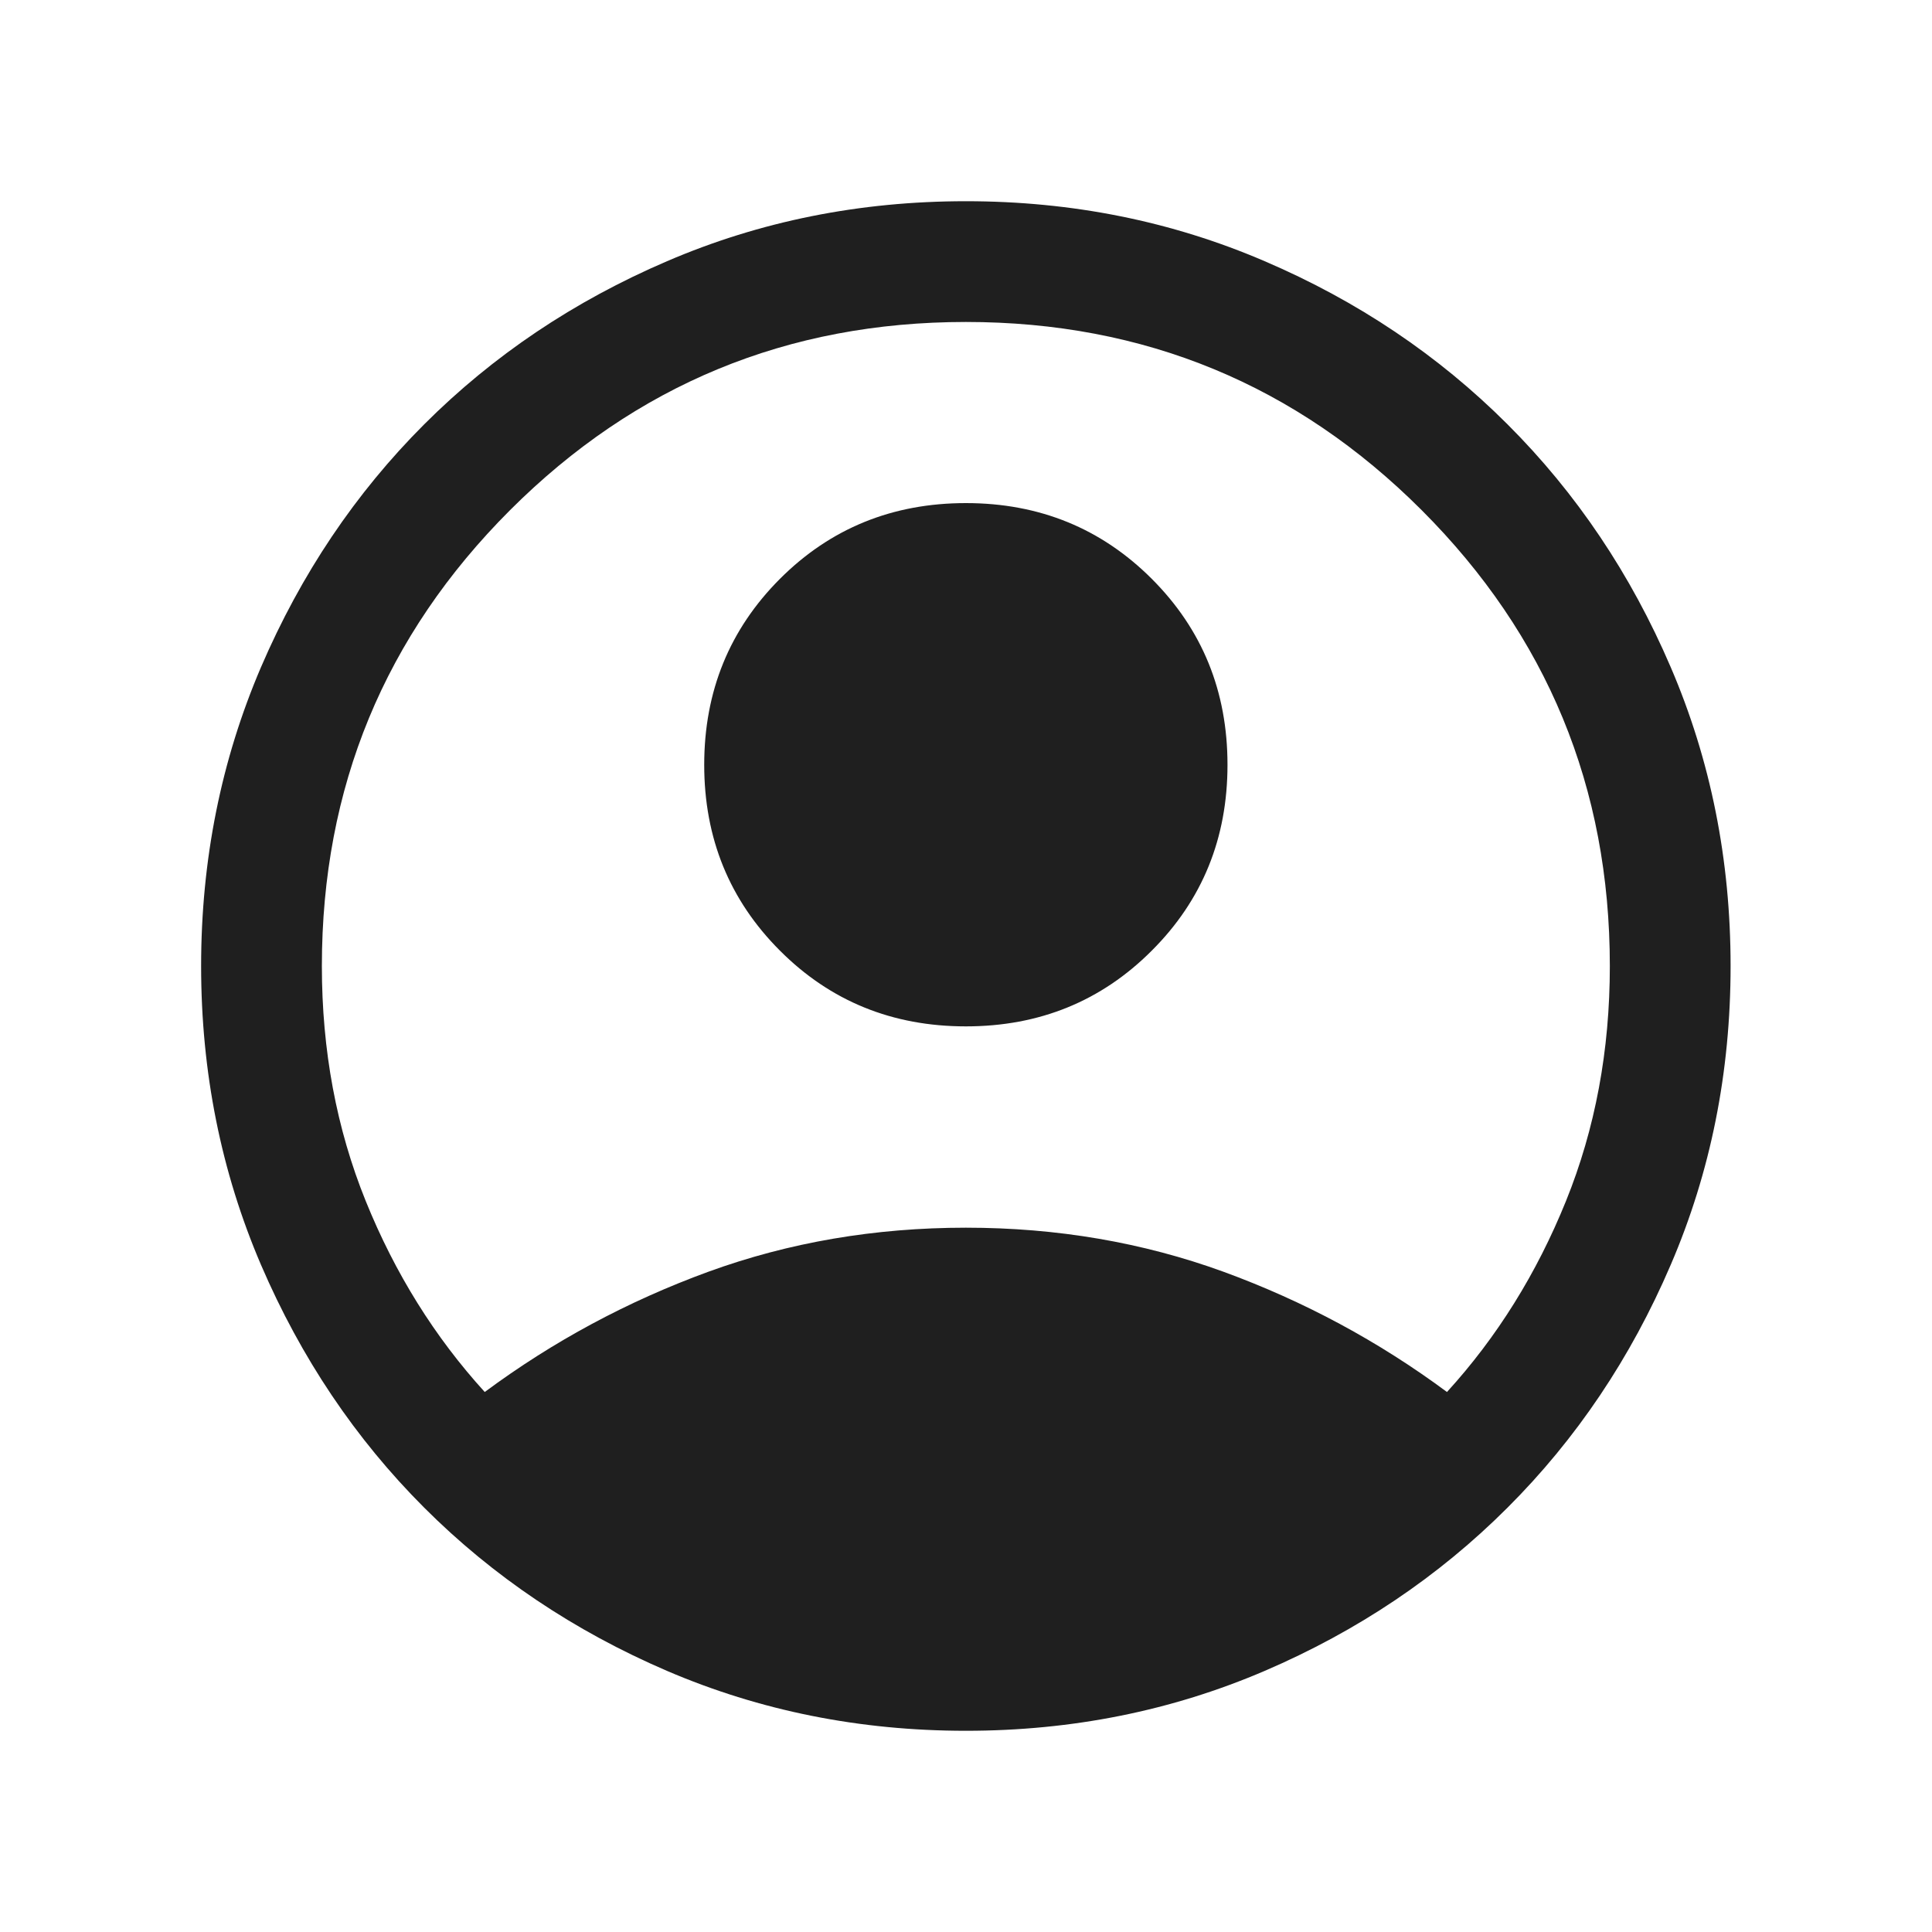 <svg width="20" height="20" viewBox="0 0 20 20" fill="none" xmlns="http://www.w3.org/2000/svg">
<mask id="mask0_2917_5578" style="mask-type:alpha" maskUnits="userSpaceOnUse" x="0" y="0" width="20" height="20">
<rect width="20" height="20" fill="#D9D9D9"/>
</mask>
<g mask="url(#mask0_2917_5578)">
<path d="M5.018 14.41C5.726 13.885 6.498 13.47 7.333 13.165C8.168 12.861 9.056 12.709 9.999 12.709C10.941 12.709 11.83 12.861 12.665 13.165C13.499 13.47 14.271 13.885 14.979 14.41C15.498 13.841 15.908 13.182 16.211 12.433C16.514 11.684 16.665 10.873 16.665 10C16.665 8.153 16.016 6.58 14.717 5.281C13.419 3.983 11.846 3.333 9.999 3.333C8.151 3.333 6.579 3.983 5.28 5.281C3.981 6.58 3.332 8.153 3.332 10C3.332 10.873 3.483 11.684 3.786 12.433C4.089 13.182 4.5 13.841 5.018 14.41ZM9.999 10.625C9.238 10.625 8.596 10.364 8.074 9.841C7.552 9.319 7.29 8.678 7.29 7.917C7.29 7.156 7.552 6.515 8.074 5.992C8.596 5.47 9.238 5.208 9.999 5.208C10.759 5.208 11.401 5.47 11.923 5.992C12.446 6.515 12.707 7.156 12.707 7.917C12.707 8.678 12.446 9.319 11.923 9.841C11.401 10.364 10.759 10.625 9.999 10.625ZM9.999 17.917C8.899 17.917 7.868 17.71 6.905 17.297C5.942 16.883 5.104 16.32 4.391 15.607C3.679 14.895 3.116 14.057 2.702 13.094C2.289 12.131 2.082 11.1 2.082 10C2.082 8.901 2.289 7.87 2.702 6.906C3.116 5.943 3.679 5.105 4.391 4.393C5.104 3.68 5.942 3.117 6.905 2.704C7.868 2.29 8.899 2.083 9.999 2.083C11.098 2.083 12.129 2.29 13.092 2.704C14.056 3.117 14.893 3.68 15.606 4.393C16.319 5.105 16.882 5.943 17.295 6.906C17.709 7.87 17.915 8.901 17.915 10C17.915 11.1 17.709 12.131 17.295 13.094C16.882 14.057 16.319 14.895 15.606 15.607C14.893 16.32 14.056 16.883 13.092 17.297C12.129 17.71 11.098 17.917 9.999 17.917Z" fill="#1F1F1F"/>
</g>
</svg>
